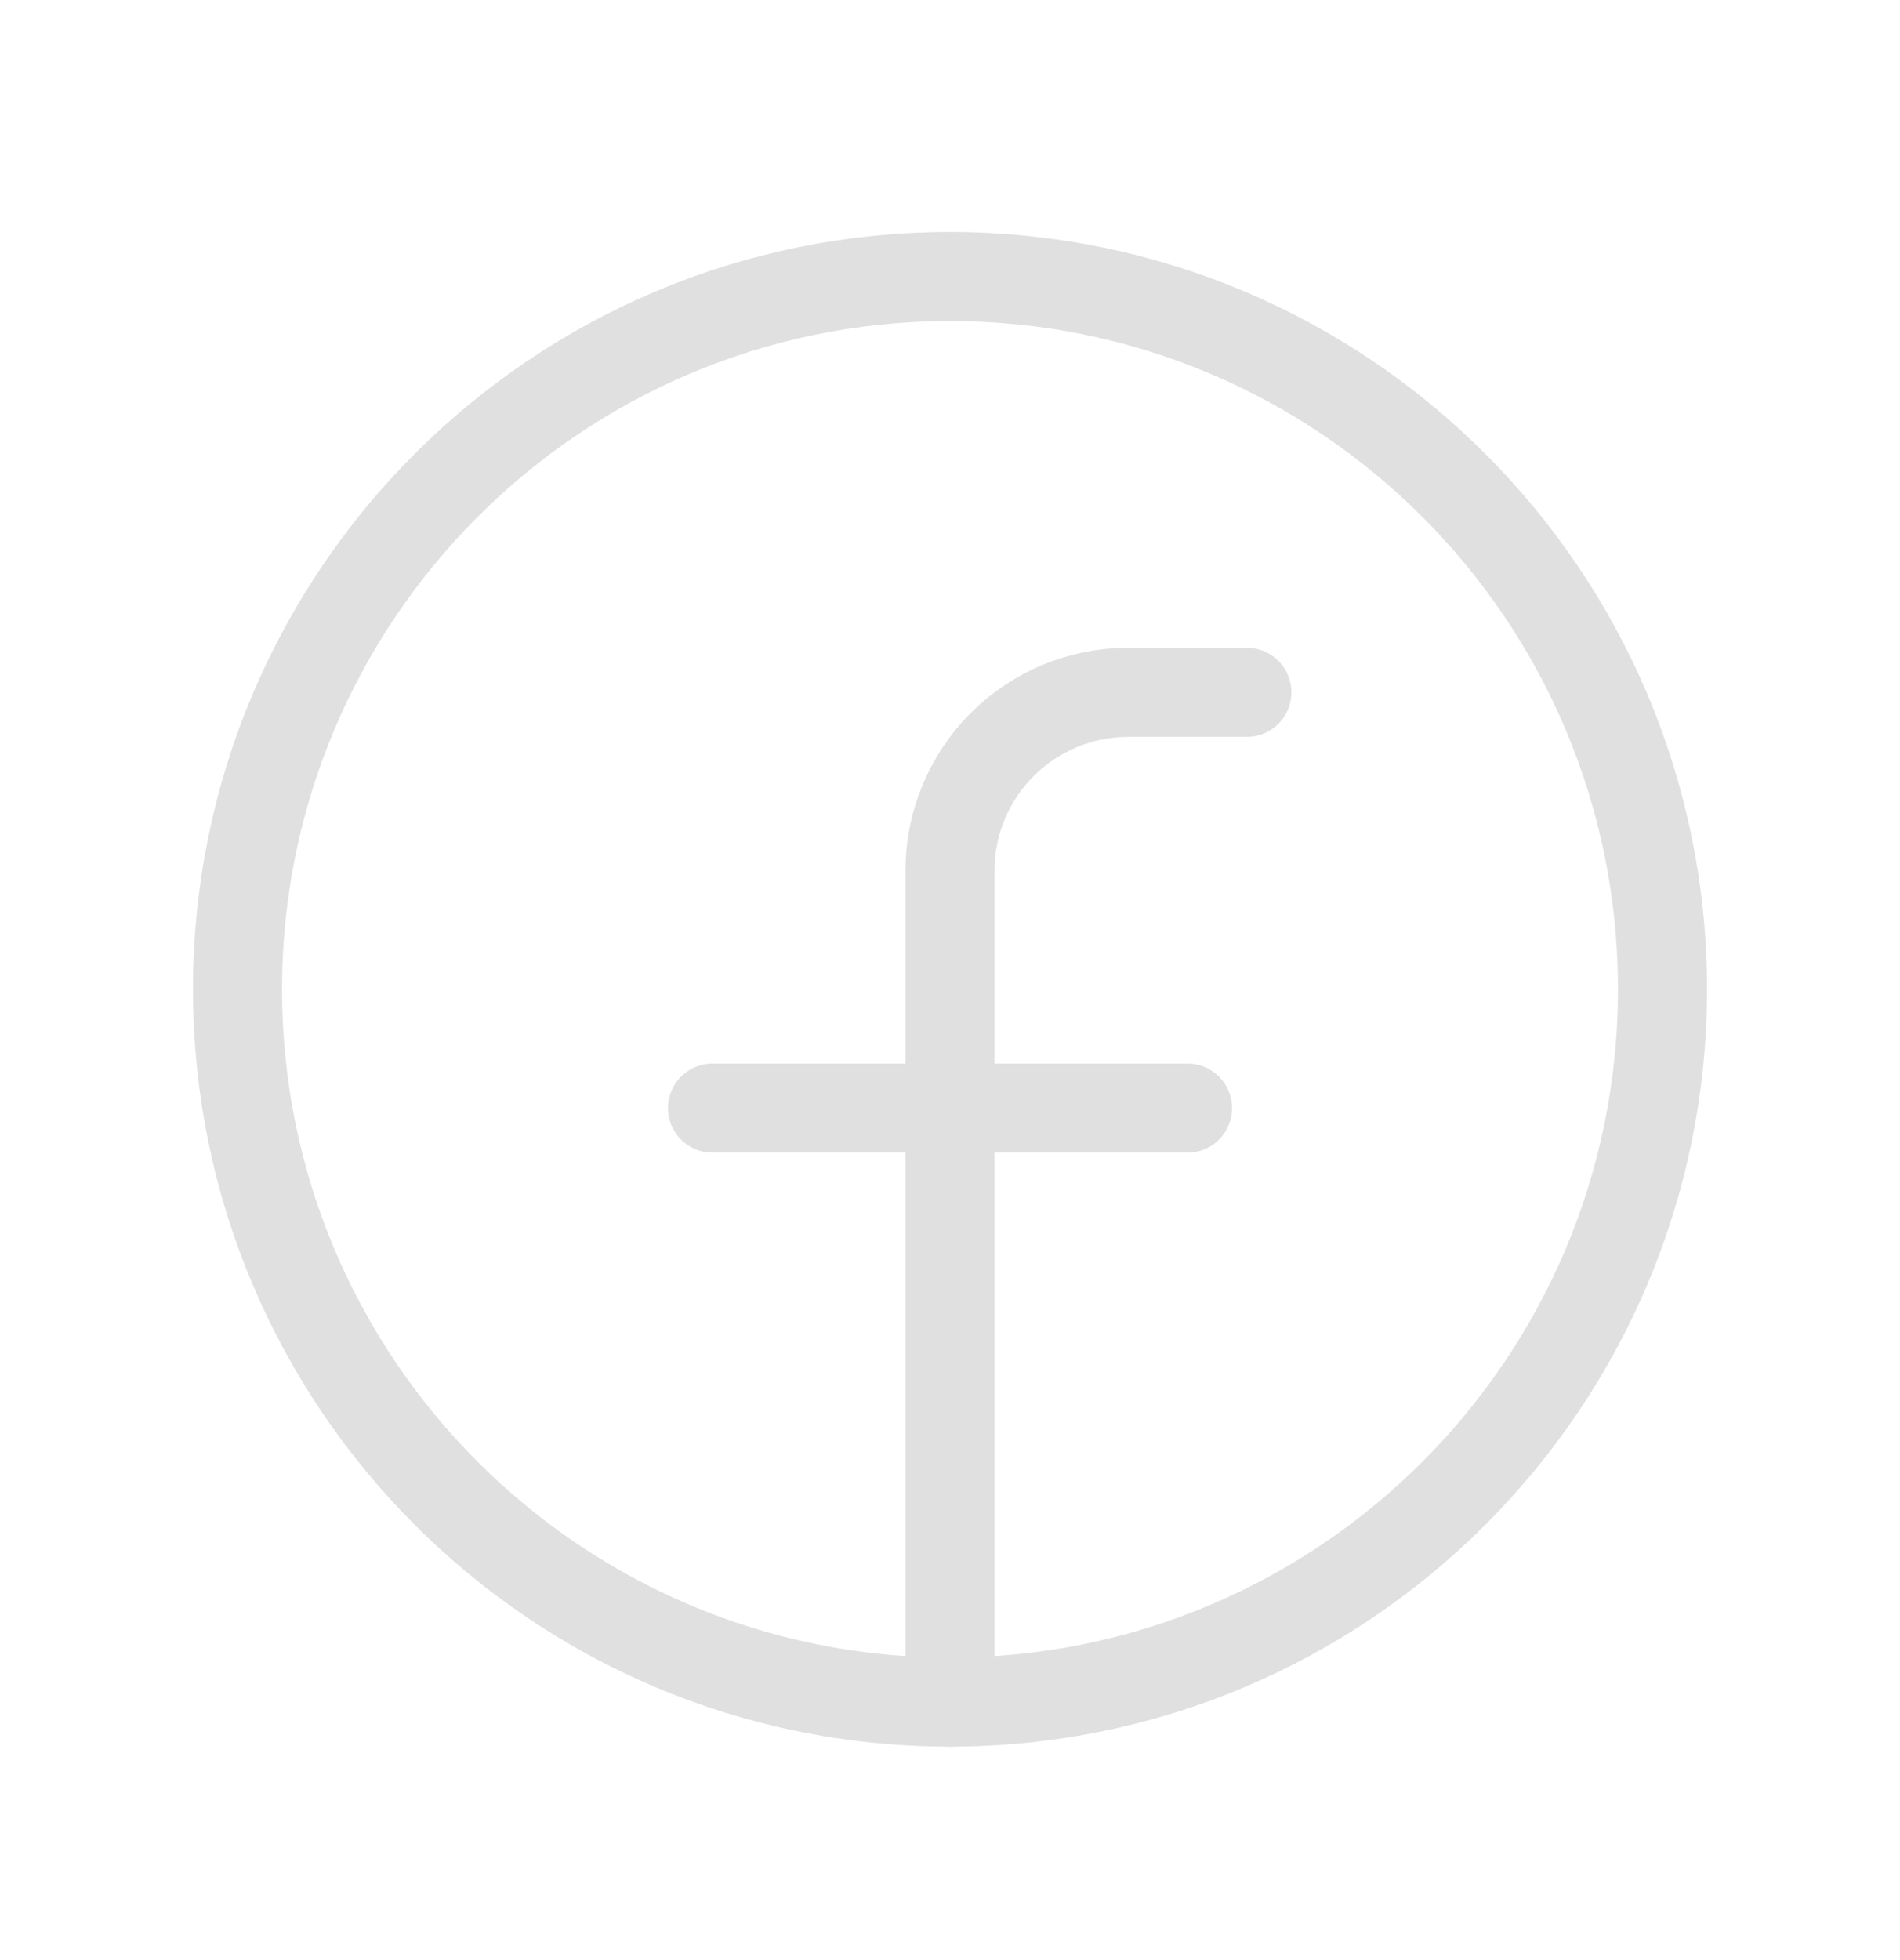 <svg width="32" height="33" viewBox="0 0 32 33" fill="none" xmlns="http://www.w3.org/2000/svg">
<path d="M16 28.656C22.627 28.656 28 23.284 28 16.656C28 10.029 22.627 4.656 16 4.656C9.373 4.656 4 10.029 4 16.656C4 23.284 9.373 28.656 16 28.656Z" stroke="#E0E0E0" stroke-width="1.5" stroke-linecap="round" stroke-linejoin="round"/>
<path d="M21 11.656H19C18.204 11.656 17.441 11.972 16.879 12.535C16.316 13.098 16 13.861 16 14.656V28.656" stroke="#E0E0E0" stroke-width="1.5" stroke-linecap="round" stroke-linejoin="round"/>
<path d="M12 18.656H20" stroke="#E0E0E0" stroke-width="1.5" stroke-linecap="round" stroke-linejoin="round"/>
</svg>
